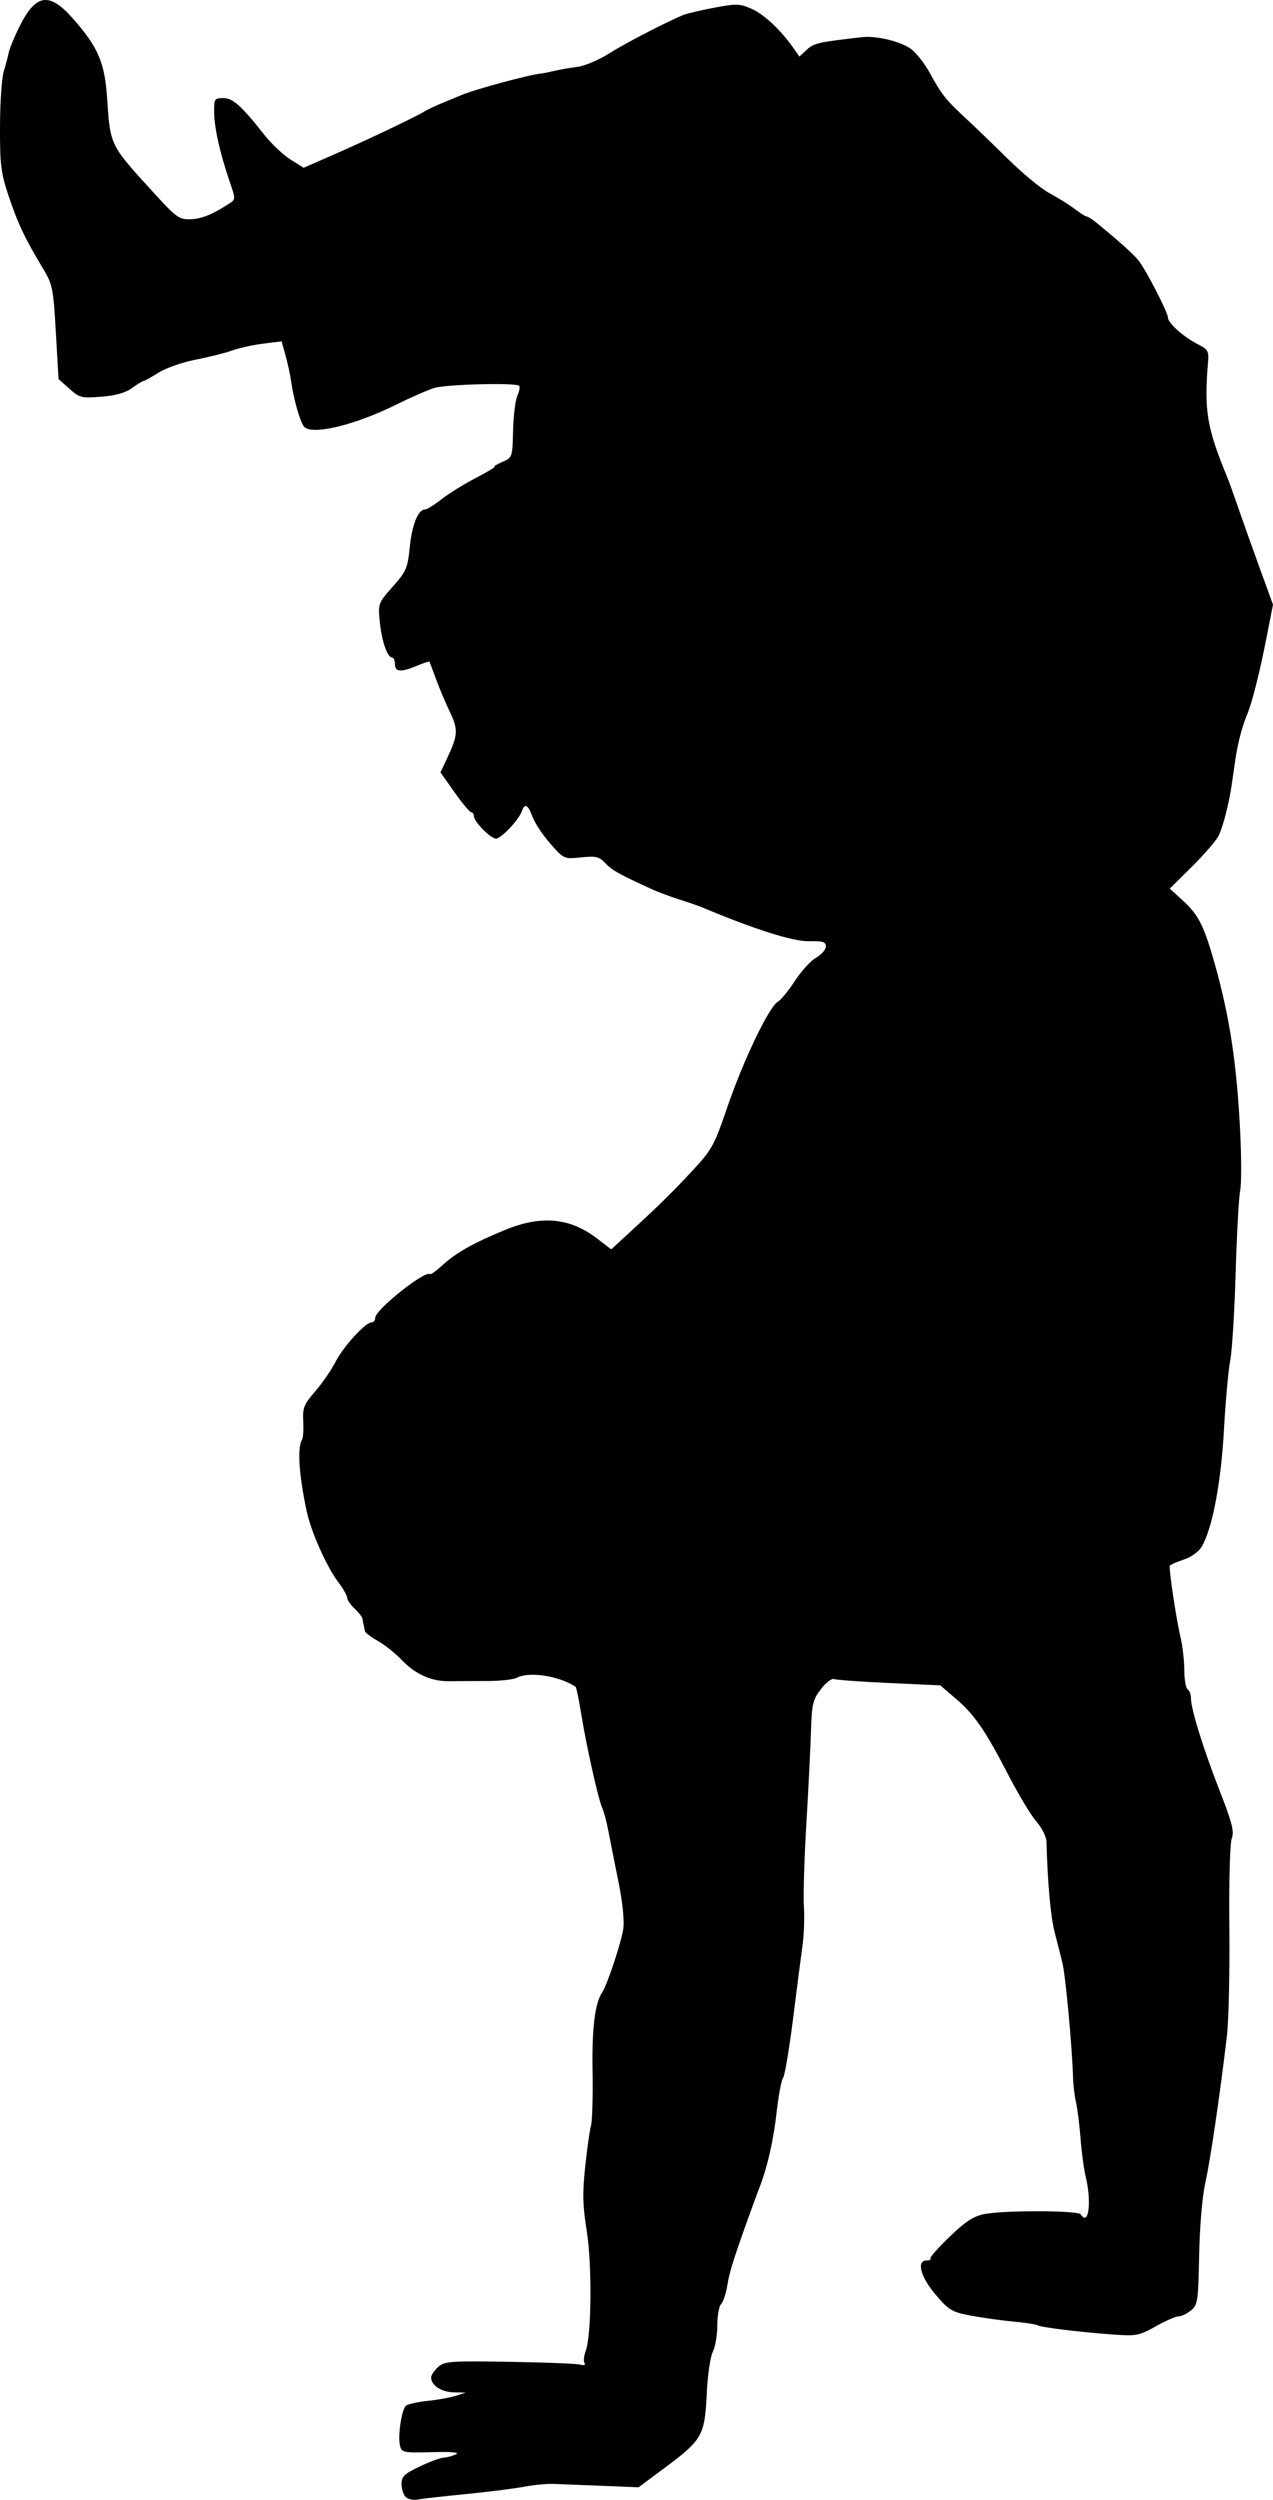 <?xml version="1.0" encoding="UTF-8" standalone="no"?>
<!-- Created with Inkscape (http://www.inkscape.org/) -->

<svg
   xmlns:dc="http://purl.org/dc/elements/1.1/"
   xmlns:cc="http://creativecommons.org/ns#"
   xmlns:rdf="http://www.w3.org/1999/02/22-rdf-syntax-ns#"
   xmlns:svg="http://www.w3.org/2000/svg"
   xmlns="http://www.w3.org/2000/svg"
   xmlns:sodipodi="http://sodipodi.sourceforge.net/DTD/sodipodi-0.dtd"
   xmlns:inkscape="http://www.inkscape.org/namespaces/inkscape"
   id="svg2"
   version="1.1"
   inkscape:version="0.48.2 r9819"
   width="386.999"
   height="759.543"
   sodipodi:docname="Acrobat.png">
  <defs
     id="defs6" />
  <sodipodi:namedview
     pagecolor="#ffffff"
     bordercolor="#666666"
     borderopacity="1"
     objecttolerance="10"
     gridtolerance="10"
     guidetolerance="10"
     inkscape:pageopacity="0"
     inkscape:pageshadow="2"
     inkscape:window-width="1920"
     inkscape:window-height="1176"
     id="namedview4"
     showgrid="false"
     fit-margin-top="0"
     fit-margin-left="0"
     fit-margin-right="0"
     fit-margin-bottom="0"
     inkscape:zoom="0.70710678"
     inkscape:cx="222.34844"
     inkscape:cy="376.91082"
     inkscape:window-x="0"
     inkscape:window-y="24"
     inkscape:window-maximized="1"
     inkscape:current-layer="svg2" />
  <path
     style="fill:#000000"
     d="m 123.314,758.67 c -0.688,-0.697 -1.25,-2.474 -1.25,-3.949 0,-2.271 0.848,-3.084 5.527,-5.3 3.04,-1.439 6.303,-2.649 7.25,-2.687 0.947,-0.039 2.623,-0.483 3.723,-0.987 1.347,-0.617 -1.006,-0.839 -7.205,-0.68 -8.684,0.224 -9.235,0.115 -9.744,-1.914 -0.746,-2.977 0.478,-11.135 1.834,-12.217 0.614,-0.49 3.591,-1.146 6.616,-1.459 3.025,-0.313 6.85,-1.003 8.5,-1.535 l 3,-0.966 -3.679,-0.086 c -3.704,-0.086 -6.821,-2.144 -6.821,-4.502 0,-0.7 0.947,-2.131 2.105,-3.179 1.947,-1.762 3.583,-1.881 21.75,-1.591 10.805,0.173 20.489,0.559 21.52,0.857 1.133,0.328 1.625,0.138 1.243,-0.48 -0.348,-0.563 -0.183,-2.205 0.366,-3.649 1.779,-4.68 1.965,-26.259 0.315,-36.542 -1.232,-7.677 -1.321,-11.419 -0.462,-19.5 0.584,-5.5 1.38,-11.125 1.767,-12.5 0.388,-1.375 0.599,-8.851 0.469,-16.613 -0.217,-12.995 0.726,-20.612 2.959,-23.887 1.474,-2.162 5.816,-15.231 6.379,-19.197 0.368,-2.596 -0.202,-8.129 -1.496,-14.5 -1.15,-5.667 -2.517,-12.553 -3.038,-15.303 -0.521,-2.75 -1.361,-5.9 -1.868,-7 -1.193,-2.591 -4.82,-18.835 -6.419,-28.746 -0.687,-4.26 -1.439,-7.874 -1.67,-8.03 -4.931,-3.325 -14.154,-4.74 -17.884,-2.744 -1.008,0.539 -5.141,0.98 -9.184,0.979 -4.044,-8.3e-4 -9.172,0.024 -11.395,0.055 -5.41,0.075 -10.217,-2.088 -14.457,-6.505 -1.925,-2.006 -5.188,-4.599 -7.25,-5.762 -2.062,-1.164 -3.806,-2.483 -3.875,-2.932 -0.069,-0.449 -0.237,-1.266 -0.375,-1.816 -0.138,-0.55 -0.306,-1.432 -0.375,-1.961 -0.069,-0.529 -1.137,-1.906 -2.375,-3.061 -1.238,-1.155 -2.258,-2.641 -2.269,-3.302 -0.01,-0.661 -1.209,-2.771 -2.663,-4.689 -3.53,-4.654 -8.301,-15.307 -9.622,-21.487 -2.414,-11.29 -2.941,-19.464 -1.416,-21.947 0.32,-0.521 0.472,-3.013 0.338,-5.538 -0.216,-4.063 0.201,-5.103 3.628,-9.053 2.129,-2.454 4.9,-6.47 6.157,-8.924 2.416,-4.716 9.094,-12.038 10.979,-12.038 0.615,0 1.118,-0.629 1.118,-1.398 0,-2.453 15.309,-14.626 16.676,-13.259 0.208,0.208 1.933,-1.046 3.834,-2.787 4.071,-3.729 9.376,-6.709 18.99,-10.666 10.932,-4.5 19.663,-3.701 27.853,2.551 l 4.4,3.359 5.057,-4.649 c 9.524,-8.757 13.697,-12.853 19.841,-19.482 5.689,-6.137 6.465,-7.556 10.331,-18.901 4.802,-14.092 12.66,-30.539 15.365,-32.16 1.016,-0.609 3.391,-3.497 5.277,-6.419 1.887,-2.922 4.765,-6.072 6.397,-7 1.631,-0.928 2.969,-2.461 2.973,-3.406 0.005,-1.421 -0.901,-1.698 -5.244,-1.604 -4.726,0.103 -16.559,-3.654 -32.25,-10.238 -1.1,-0.462 -4.25,-1.555 -7,-2.43 -2.75,-0.875 -6.35,-2.204 -8,-2.953 -10.137,-4.603 -12.472,-5.899 -14.47,-8.025 -1.95,-2.076 -2.865,-2.301 -7.436,-1.829 -5.197,0.536 -5.224,0.524 -9.38,-4.196 -2.292,-2.604 -4.718,-6.258 -5.392,-8.12 -1.359,-3.758 -2.388,-4.272 -3.279,-1.636 -0.857,2.537 -6.288,8.25 -7.842,8.25 -1.625,0 -6.701,-5.154 -6.701,-6.805 0,-0.657 -0.361,-1.195 -0.803,-1.195 -0.442,0 -2.728,-2.729 -5.08,-6.064 l -4.277,-6.064 2.033,-4.325 c 3.303,-7.028 3.397,-8.642 0.814,-14.046 -1.314,-2.75 -3.211,-7.25 -4.216,-10 -1.005,-2.75 -1.903,-5.118 -1.996,-5.263 -0.093,-0.145 -1.799,0.418 -3.79,1.25 -4.89,2.043 -6.686,1.912 -6.686,-0.487 0,-1.1 -0.378,-2 -0.839,-2 -1.457,0 -3.193,-5.002 -3.766,-10.855 -0.546,-5.567 -0.491,-5.715 3.925,-10.691 4.111,-4.632 4.536,-5.616 5.184,-12 0.7,-6.895 2.541,-11.455 4.627,-11.455 0.596,0 2.819,-1.375 4.94,-3.055 2.121,-1.68 6.831,-4.605 10.467,-6.5 3.635,-1.895 6.239,-3.463 5.787,-3.484 -0.452,-0.021 0.575,-0.648 2.284,-1.391 3.085,-1.343 3.108,-1.409 3.304,-9.532 0.108,-4.499 0.696,-9.274 1.306,-10.613 0.61,-1.338 0.848,-2.694 0.53,-3.012 -0.993,-0.993 -22.054,-0.461 -25.742,0.65 -1.927,0.58 -7.104,2.84 -11.504,5.022 -12.922,6.407 -26.052,9.511 -28.197,6.666 -1.193,-1.582 -3.042,-8.051 -3.788,-13.25 -0.316,-2.2 -1.115,-5.932 -1.775,-8.293 l -1.202,-4.293 -5.519,0.683 c -3.035,0.376 -7.319,1.32 -9.519,2.098 -2.2,0.778 -7.226,2.037 -11.169,2.796 -3.943,0.76 -8.997,2.535 -11.23,3.945 -2.234,1.41 -4.313,2.564 -4.622,2.564 -0.308,0 -1.842,0.948 -3.409,2.106 -1.929,1.426 -4.933,2.274 -9.304,2.624 -6.077,0.488 -6.649,0.345 -9.748,-2.424 l -3.293,-2.942 -0.819,-14.236 C 16.184,87.285 16.014,86.47 12.857,81.223 7.518,72.348 5.358,67.767 2.581,59.427 c -2.312,-6.942 -2.617,-9.433 -2.578,-21 0.025,-7.218 0.525,-14.699 1.111,-16.624 0.586,-1.925 1.282,-4.56 1.546,-5.855 0.264,-1.295 1.811,-4.991 3.437,-8.212 4.855,-9.619 8.931,-10.176 15.99,-2.186 7.729,8.749 9.731,13.367 10.468,24.147 1.008,14.738 0.712,14.143 14.593,29.323 6.46,7.064 7.368,7.707 10.736,7.596 3.413,-0.112 6.626,-1.404 11.734,-4.717 2.053,-1.331 2.053,-1.338 0.127,-6.964 -2.9,-8.472 -4.606,-16.14 -4.646,-20.881 -0.034,-3.998 0.131,-4.25 2.768,-4.25 2.945,0 5.39,2.192 12.617,11.312 2.097,2.646 5.615,5.949 7.818,7.339 l 4.004,2.528 9.628,-4.219 c 10.165,-4.454 24.605,-11.331 27.128,-12.92 0.825,-0.52 3.3,-1.687 5.5,-2.594 2.2,-0.907 4.9,-2.021 6,-2.476 4.239,-1.752 20.705,-6.173 24,-6.444 0.55,-0.045 2.35,-0.406 4,-0.803 1.65,-0.396 4.782,-0.937 6.96,-1.203 2.178,-0.265 6.453,-2.061 9.5,-3.992 4.857,-3.077 16.678,-9.219 22.54,-11.712 1.1,-0.468 5.375,-1.488 9.5,-2.267 6.874,-1.298 7.834,-1.269 11.5,0.357 3.761,1.667 8.865,6.486 12.749,12.037 l 1.71,2.443 2.27,-2.105 c 2.122,-1.968 3.561,-2.292 16.841,-3.799 4.287,-0.486 11.756,1.329 14.834,3.605 1.598,1.182 4.143,4.421 5.655,7.199 3.558,6.538 4.931,8.278 10.816,13.712 2.681,2.476 8.524,8.102 12.982,12.502 4.459,4.4 10.14,9.08 12.625,10.4 2.485,1.32 5.91,3.457 7.612,4.75 1.702,1.293 3.384,2.35 3.739,2.35 0.354,0 1.608,0.787 2.786,1.75 6.895,5.632 11.488,9.752 12.956,11.623 2.328,2.964 8.924,15.774 8.924,17.33 0,1.66 4.881,5.993 9.153,8.126 2.959,1.478 3.313,2.077 3.054,5.171 -1.26,15.035 -0.405,20.143 5.943,35.5 0.455,1.1 1.909,5.15 3.231,9 1.323,3.85 4.238,12.042 6.479,18.204 l 4.074,11.204 -2.018,10.296 c -2.066,10.542 -4.405,19.741 -5.923,23.296 -1.404,3.288 -2.812,8.716 -3.503,13.5 -0.357,2.475 -0.843,5.85 -1.08,7.5 -0.829,5.786 -2.691,13.025 -4.033,15.678 -0.745,1.473 -4.386,5.68 -8.09,9.348 l -6.736,6.67 4.007,3.652 c 4.782,4.358 6.463,7.73 9.796,19.652 4.454,15.932 6.571,29.984 7.604,50.474 0.401,7.961 0.399,16.061 -0.006,18 -0.404,1.939 -1.02,13.201 -1.369,25.026 -0.349,11.825 -1.088,23.75 -1.643,26.5 -0.555,2.75 -1.413,12.232 -1.908,21.071 -0.913,16.327 -3.528,30.073 -6.763,35.551 -0.912,1.544 -3.203,3.197 -5.47,3.945 -2.145,0.708 -4.042,1.545 -4.216,1.86 -0.398,0.721 1.905,16.072 3.313,22.073 0.58,2.475 1.066,6.836 1.08,9.691 0.013,2.855 0.474,5.469 1.024,5.809 0.55,0.34 1,1.555 1,2.701 0,3.298 3.719,15.274 8.741,28.149 3.809,9.765 4.451,12.316 3.651,14.5 -0.558,1.521 -0.865,13.089 -0.721,27.15 0.138,13.475 -0.206,28.325 -0.764,33 -2.183,18.281 -5.062,37.823 -6.557,44.5 -0.924,4.129 -1.689,13.138 -1.865,21.965 -0.279,14.036 -0.434,15.076 -2.502,16.75 -1.213,0.982 -2.906,1.785 -3.763,1.785 -0.857,0 -3.973,1.363 -6.924,3.028 -4.955,2.796 -5.919,2.99 -12.581,2.523 -9.997,-0.7 -22.339,-2.201 -23.376,-2.842 -0.475,-0.294 -3.783,-0.803 -7.351,-1.131 -3.568,-0.328 -9.343,-1.134 -12.833,-1.79 -5.827,-1.095 -6.706,-1.614 -10.75,-6.348 -4.644,-5.436 -5.956,-10.44 -2.737,-10.44 0.917,0 1.424,-0.243 1.127,-0.539 -0.297,-0.297 2.314,-3.279 5.802,-6.629 4.894,-4.699 7.319,-6.278 10.623,-6.917 6.139,-1.187 28.535,-1.122 29.281,0.085 2.378,3.848 3.359,-3.763 1.482,-11.5 -0.534,-2.2 -1.231,-7.375 -1.55,-11.5 -0.319,-4.125 -0.939,-9.075 -1.378,-11 -0.439,-1.925 -0.847,-5.3 -0.906,-7.5 -0.25,-9.189 -2.301,-31.292 -3.248,-35 -0.562,-2.2 -1.648,-6.475 -2.413,-9.5 -1.17,-4.625 -2.086,-14.949 -2.414,-27.215 -0.04,-1.502 -1.395,-4.222 -3.034,-6.088 -1.629,-1.855 -5.479,-8.239 -8.556,-14.186 -7.075,-13.674 -10.299,-18.343 -16.077,-23.282 l -4.621,-3.95 -15.491,-0.709 c -8.52,-0.39 -16.075,-0.933 -16.79,-1.207 -0.714,-0.274 -2.525,1.109 -4.023,3.074 -2.445,3.205 -2.754,4.523 -3.006,12.818 -0.154,5.085 -0.789,17.795 -1.411,28.245 -0.621,10.45 -0.956,21.7 -0.742,25 0.213,3.3 0.042,8.475 -0.381,11.5 -0.423,3.025 -1.726,13.126 -2.896,22.447 -1.17,9.321 -2.538,17.443 -3.041,18.048 -0.503,0.606 -1.392,5.354 -1.977,10.553 -0.944,8.394 -2.761,16.431 -5.077,22.452 -0.423,1.1 -1.097,2.9 -1.499,4 -6.093,16.707 -7.726,21.745 -8.355,25.774 -0.41,2.626 -1.274,5.303 -1.921,5.95 -0.647,0.647 -1.176,3.584 -1.176,6.526 0,2.942 -0.618,6.565 -1.373,8.05 -0.766,1.508 -1.579,7.15 -1.839,12.774 -0.579,12.504 -1.409,13.99 -12.366,22.144 l -8.356,6.217 -11.283,-0.459 c -6.206,-0.253 -12.858,-0.511 -14.783,-0.575 -1.925,-0.064 -5.975,0.345 -9,0.908 -3.025,0.563 -10.9,1.55 -17.5,2.193 -6.6,0.643 -13.125,1.386 -14.5,1.651 -1.375,0.265 -3.062,-0.088 -3.75,-0.785 z"
     id="path2987"
     inkscape:connector-curvature="0" />
</svg>
